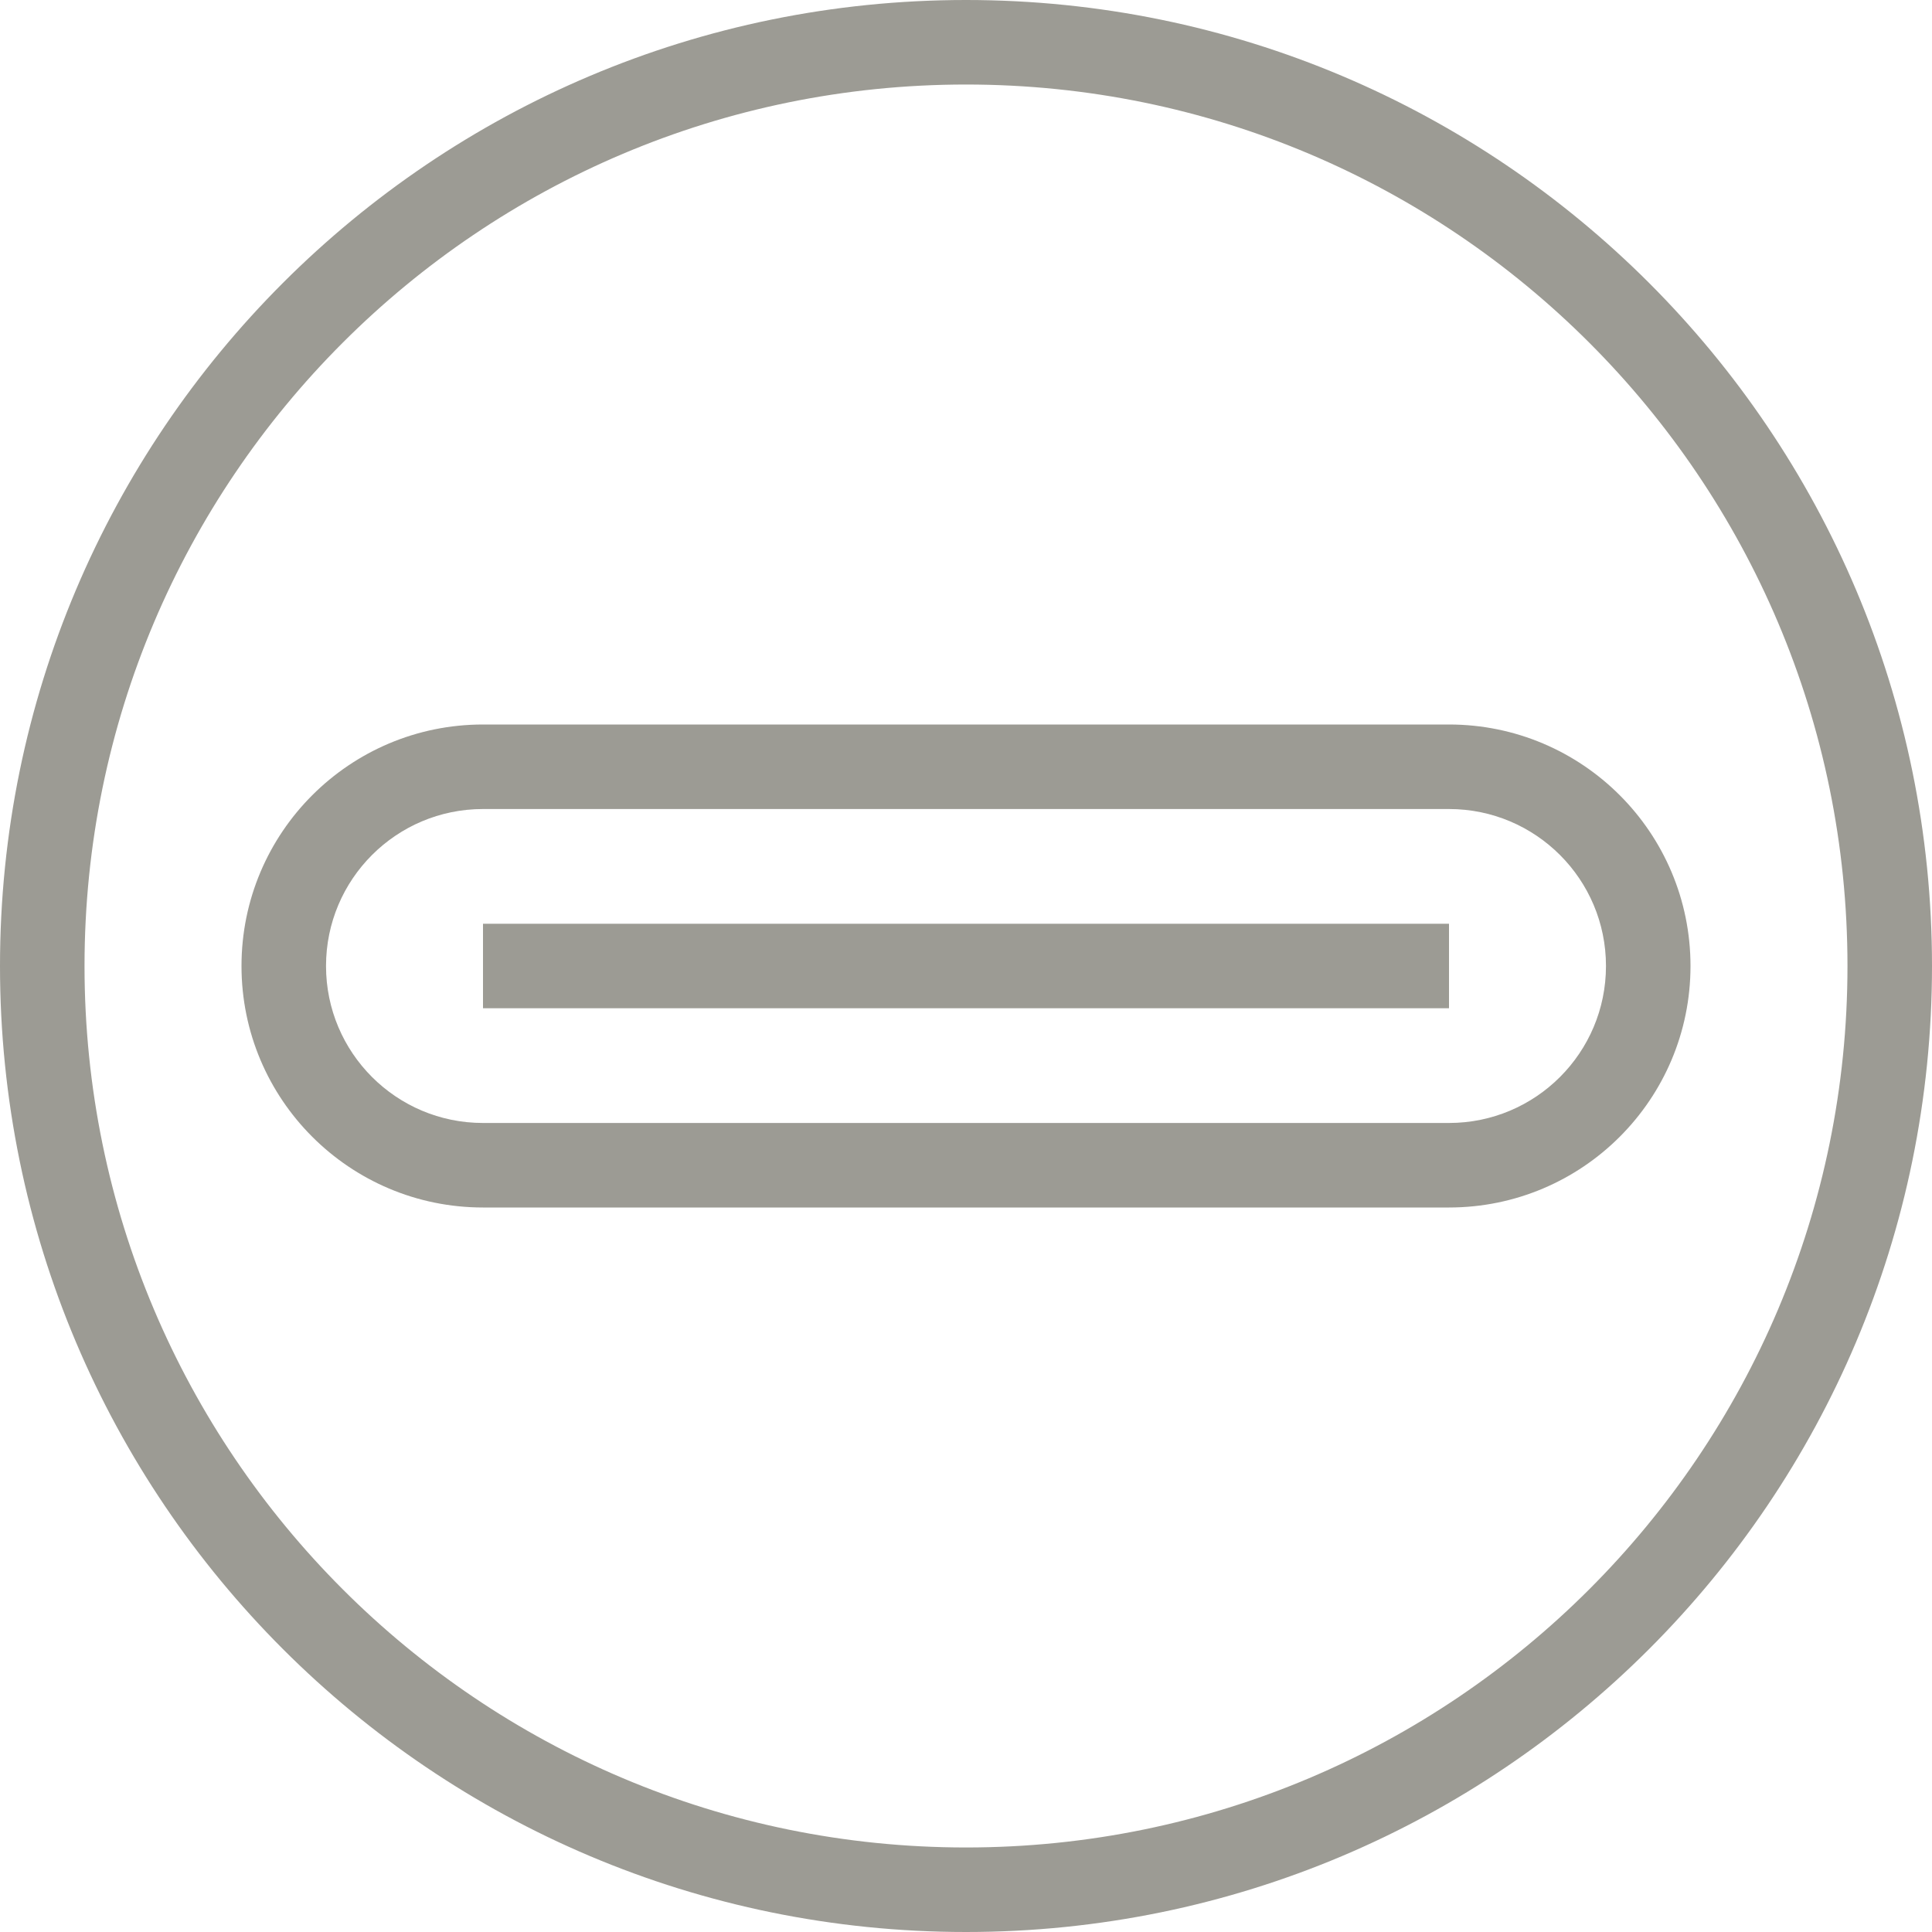 <?xml version="1.0" encoding="UTF-8"?> <svg xmlns="http://www.w3.org/2000/svg" width="32" height="32" viewBox="0 0 32 32" fill="none"><path d="M30.6 16C30.6 7.937 24.063 1.4 16 1.4C7.937 1.4 1.4 7.937 1.4 16C1.4 24.063 7.937 30.6 16 30.6V32C7.163 32 0 24.837 0 16C0 7.163 7.163 0 16 0C24.837 0 32 7.163 32 16C32 24.837 24.837 32 16 32V30.6C24.063 30.6 30.6 24.063 30.6 16Z" fill="#9C9B94"></path><path d="M24 18.6V20H8V18.6H24ZM26.6 16C26.6 14.564 25.436 13.4 24 13.4H8C6.564 13.4 5.4 14.564 5.4 16C5.4 17.436 6.564 18.6 8 18.6V20C5.791 20 4 18.209 4 16C4 13.791 5.791 12 8 12H24C26.209 12 28 13.791 28 16C28 18.209 26.209 20 24 20V18.6C25.436 18.6 26.6 17.436 26.6 16ZM24 15.3V16.7H8V15.3H24Z" fill="#9C9B94"></path></svg> 